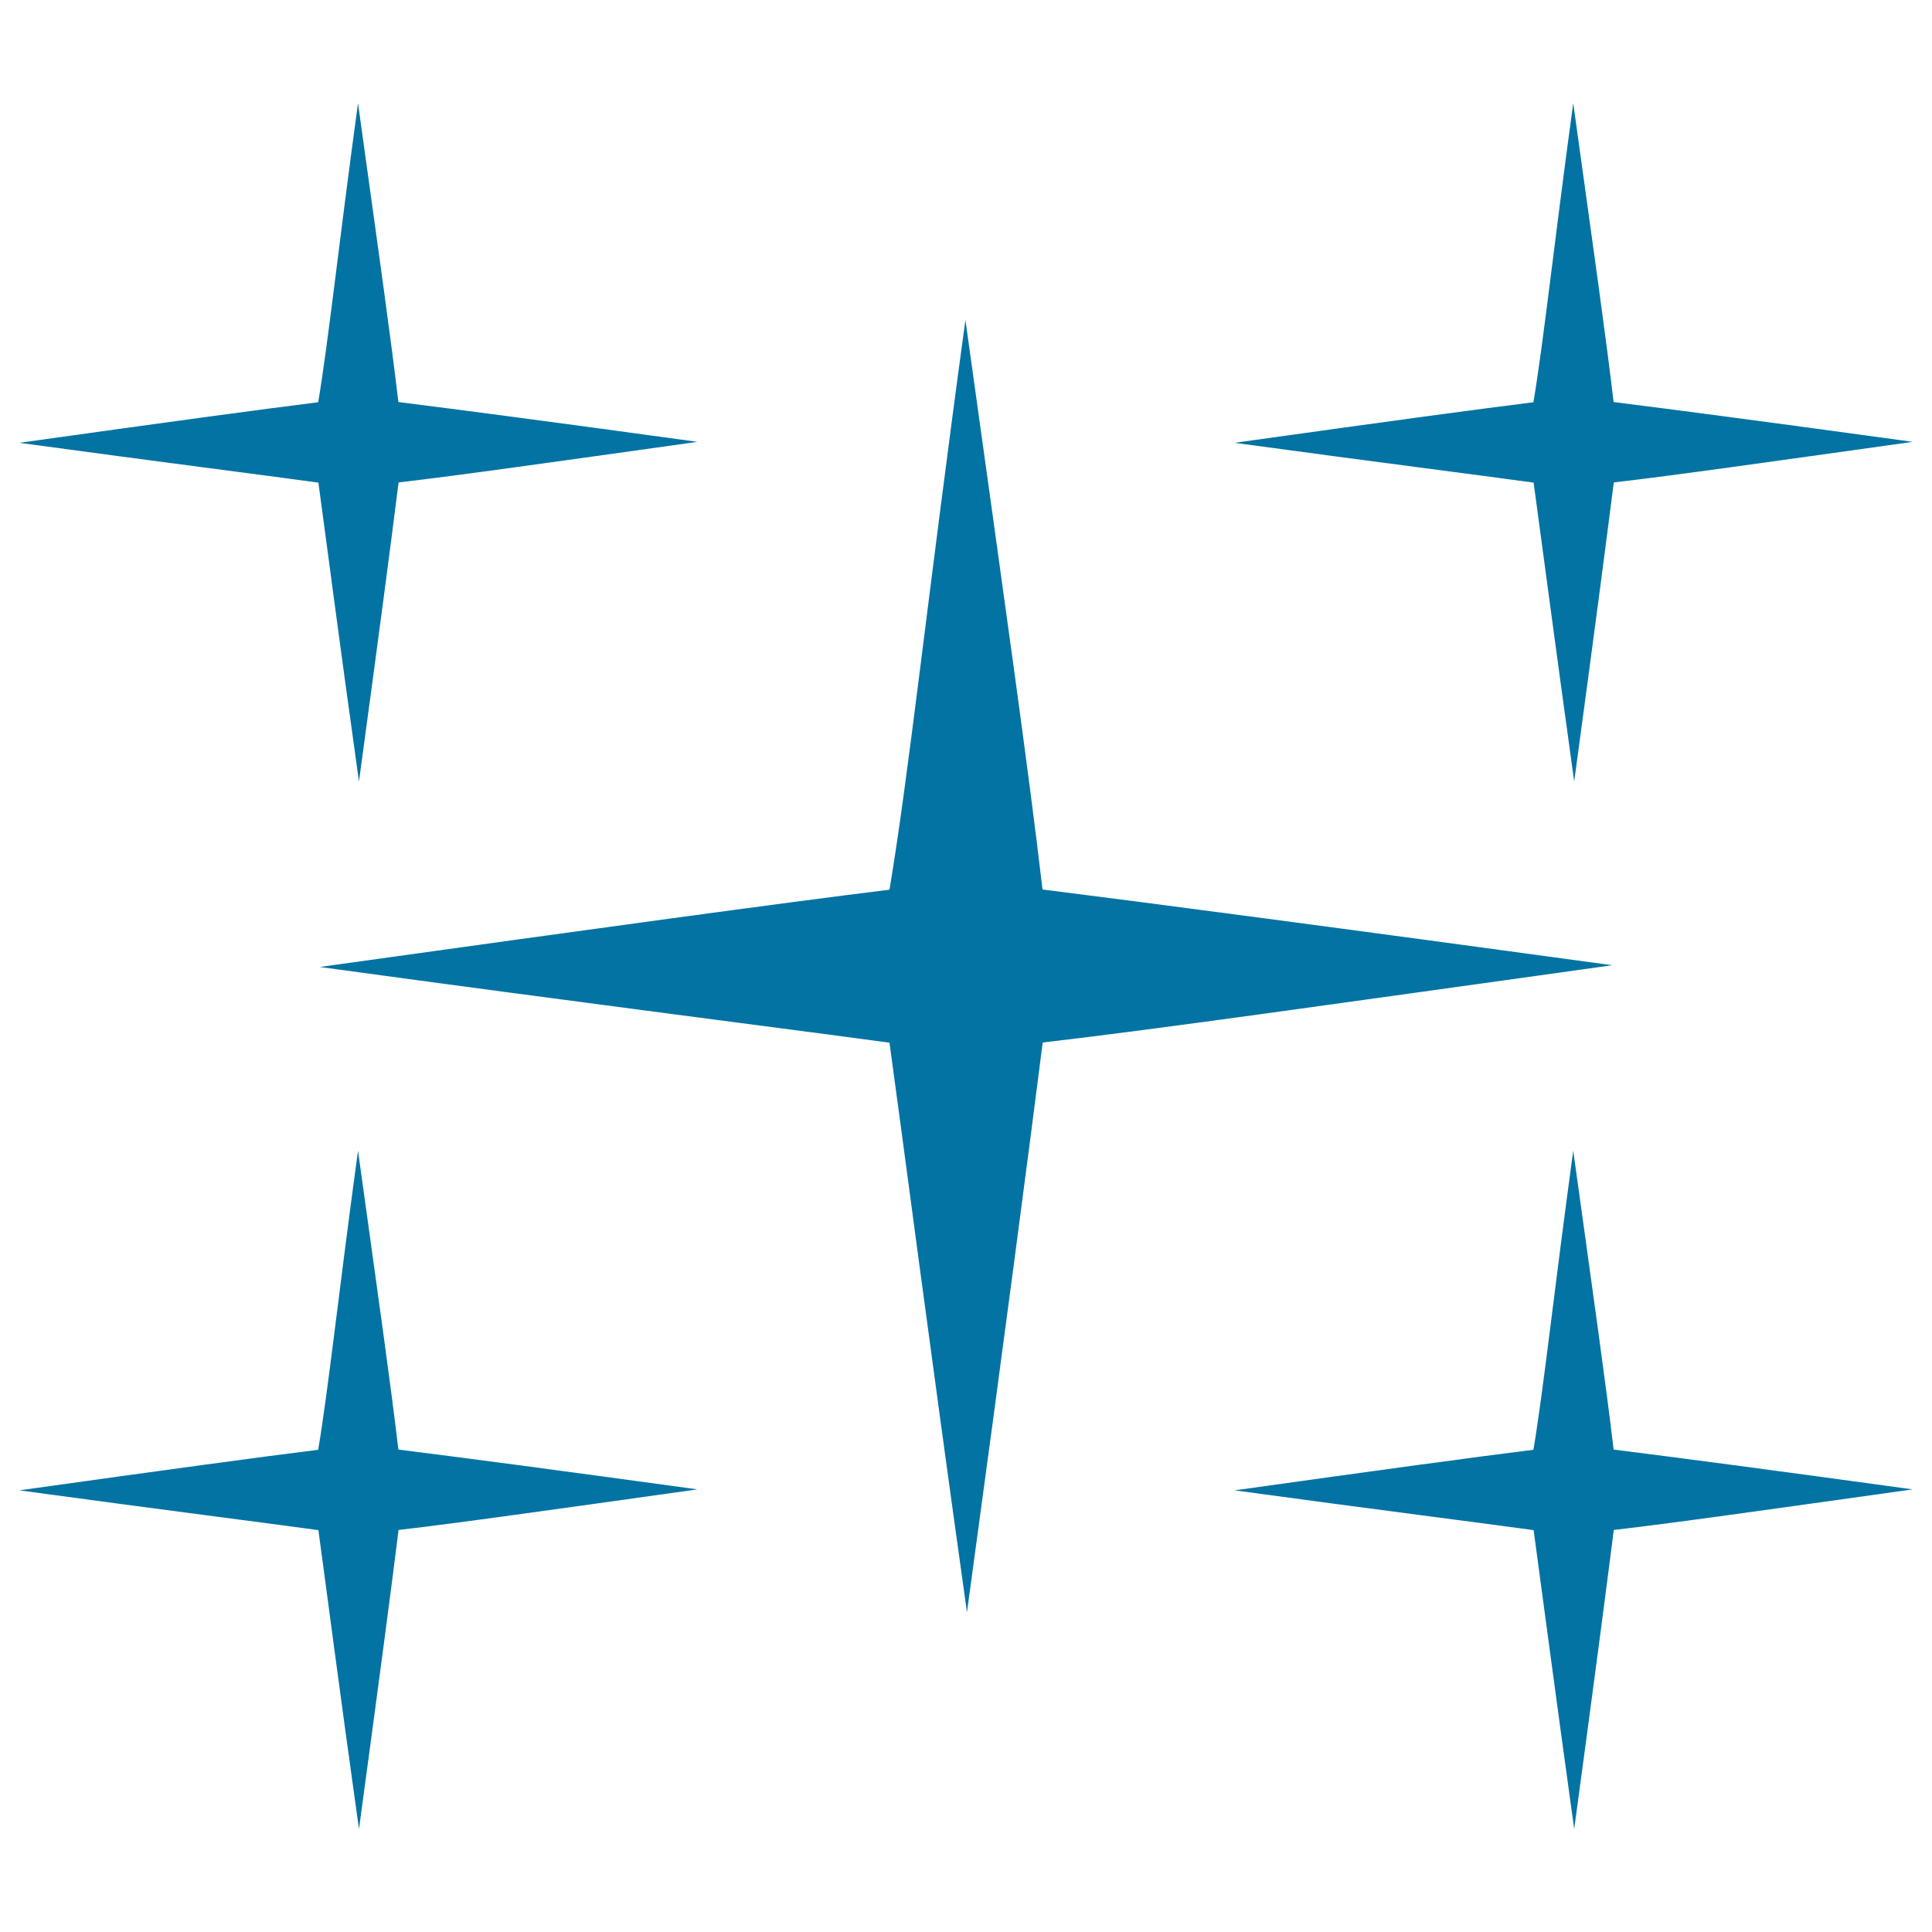 <svg xmlns="http://www.w3.org/2000/svg" viewBox="0 0 1000 1000" style="fill:#0273a2">
<title>Bright Stars SVG icon</title>
<g><path d="M835.3,249.7c31.1-3.6,78.3-10.3,154.7-21c-76.4-10.5-124.4-16.8-154.8-20.6c-3.8-32.5-10.3-78.3-20.9-154.7c-10.4,76.4-15.3,123.1-20.6,154.8c-30.5,3.8-78.3,10.3-154.7,21c76.5,10.4,125,16.5,154.8,20.6c4,29.2,10.4,78.3,21,154.7C825.2,328,831.4,280.2,835.3,249.7L835.3,249.7z"/><path d="M206.3,249.7c31.1-3.6,78.3-10.3,154.7-21c-76.4-10.5-124.4-16.8-154.8-20.6c-3.8-32.5-10.3-78.3-20.9-154.7c-10.4,76.4-15.3,123.1-20.6,154.8c-30.5,3.8-78.3,10.3-154.7,21c76.5,10.4,125,16.5,154.8,20.6c4,29.2,10.3,78.3,21,154.7C196.2,328,202.5,280.2,206.3,249.7L206.3,249.7z"/><path d="M206.3,791.9c31.1-3.6,78.3-10.3,154.7-21c-76.4-10.5-124.4-16.8-154.8-20.6c-3.8-32.5-10.3-78.3-20.9-154.7C174.9,672,170,718.7,164.7,750.4c-30.5,3.8-78.3,10.3-154.7,21c76.5,10.4,125,16.5,154.8,20.6c4,29.2,10.3,78.3,21,154.7C196.2,870.2,202.5,822.4,206.3,791.9z"/><path d="M835.3,791.9c31.1-3.6,78.3-10.3,154.7-21c-76.4-10.5-124.4-16.8-154.8-20.6c-3.8-32.5-10.3-78.3-20.9-154.7C803.9,672,799,718.7,793.7,750.4c-30.5,3.8-78.3,10.3-154.7,21c76.5,10.4,125,16.5,154.8,20.6c4,29.2,10.4,78.3,21,154.7C825.2,870.2,831.4,822.4,835.3,791.9L835.3,791.9z"/><path d="M539.7,539.6c59.4-6.9,149.2-19.7,294.8-40c-145.6-19.9-237.1-31.9-294.9-39.2c-7.2-61.9-19.6-149.2-39.9-294.8c-19.9,145.7-29.2,234.6-39.3,294.9c-58.2,7.2-149.2,19.7-294.9,40c145.7,19.9,238.3,31.5,294.9,39.2c7.7,55.7,19.7,149.2,40.1,294.8C520.4,688.8,532.3,597.8,539.7,539.6L539.7,539.6z"/></g>
</svg>
